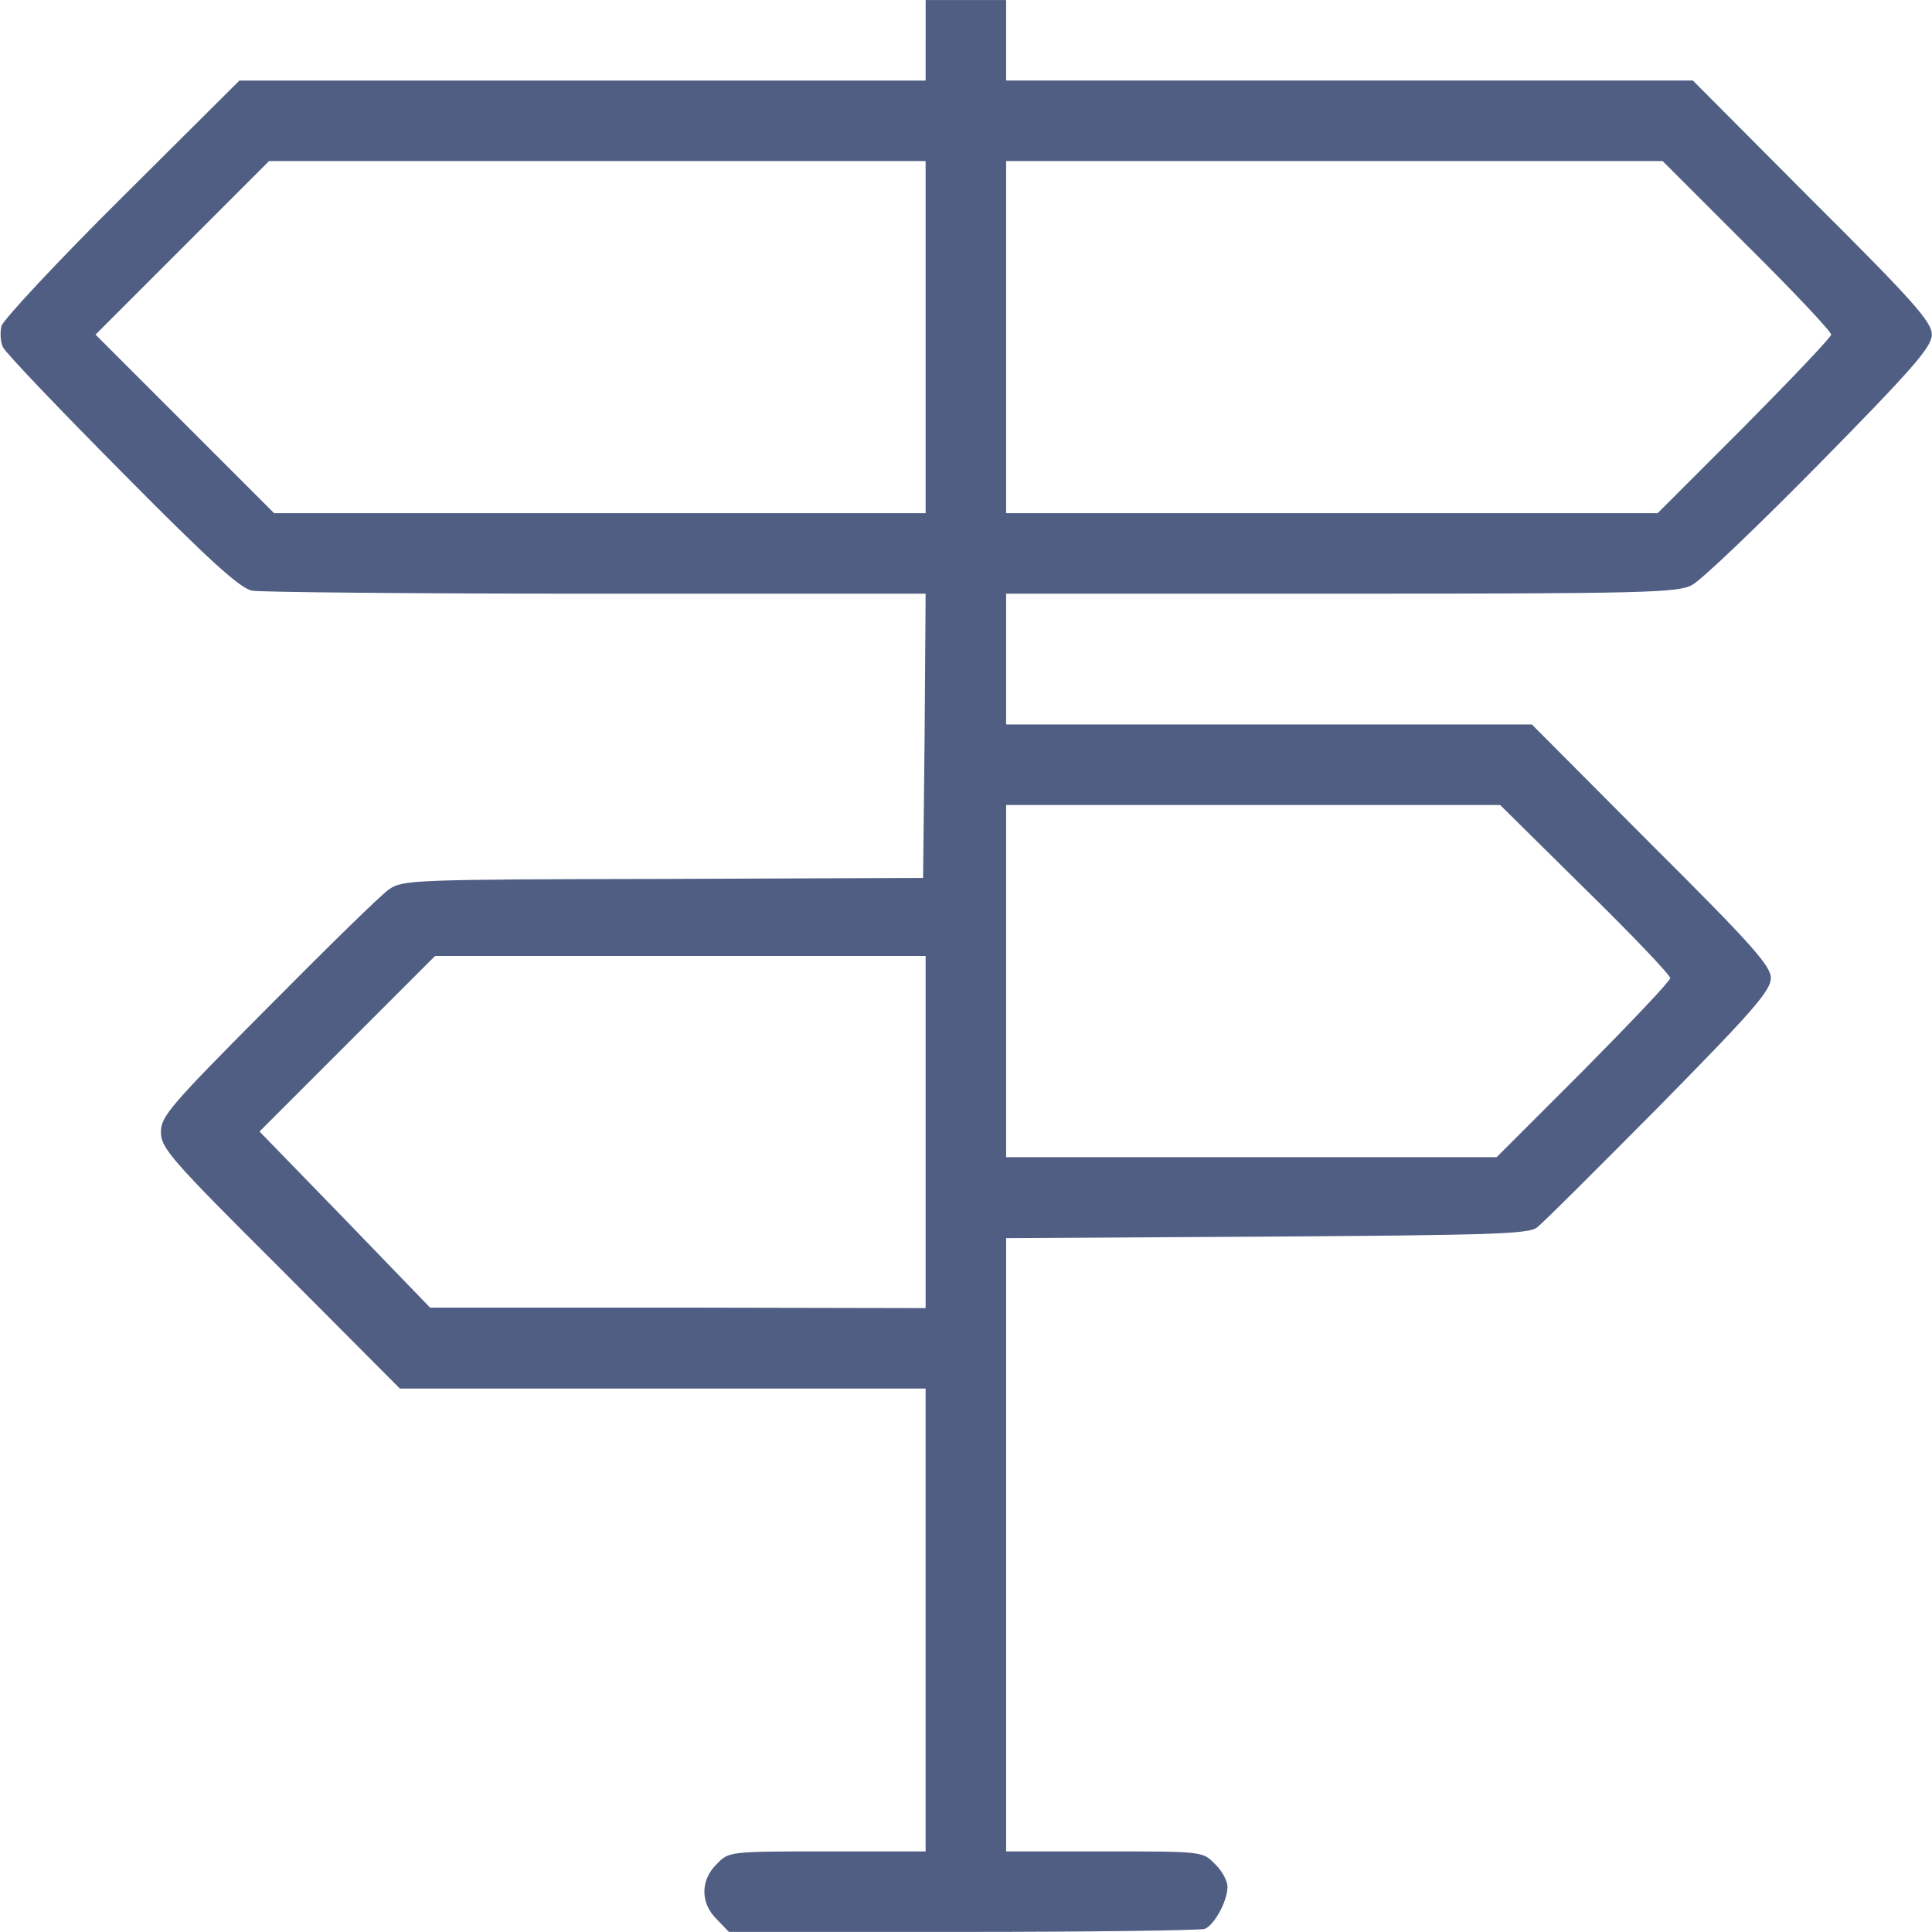 <?xml version="1.0" encoding="UTF-8" standalone="no"?><svg xmlns="http://www.w3.org/2000/svg" xmlns:xlink="http://www.w3.org/1999/xlink" fill="#505e84" height="980.3" preserveAspectRatio="xMidYMid meet" version="1" viewBox="9.7 9.8 980.4 980.3" width="980.4" zoomAndPan="magnify"><g><g id="change1_1"><path d="M4794.1,4807.4v-204.2H3053H1311.9L717,4010.9c-329.3-326.8-602.5-620.4-612.7-653.5c-7.7-33.2-5.1-81.7,7.7-107.2c12.8-28.1,283.4-311.5,602.5-633.1c444.2-449.3,599.9-589.7,661.2-602.5c43.4-7.7,832.3-15.3,1748.8-15.3h1669.6l-5.1-719.9l-7.7-722.5l-1319.9-5.1c-1279-2.5-1322.4-5.1-1391.4-53.6c-40.8-28.1-316.6-298.7-612.7-597.4c-495.3-497.8-543.8-554-543.8-633.1c0-81.7,51.1-140.4,607.6-694.4l605.1-607.6h1335.2h1332.6v-1174.4v-1174.4h-497.8c-497.8,0-500.4,0-561.7-63.8c-84.2-81.7-84.2-199.1,0-280.8l61.3-63.8H4983c651,0,1205,7.7,1228,15.3c48.5,20.4,114.9,140.4,114.9,214.5c0,28.1-28.1,81.7-63.8,114.9c-61.3,63.8-63.8,63.8-561.6,63.8h-497.8v1557.3v1554.7l1322.4,7.7c1131,7.7,1327.5,12.8,1370.9,46c28.1,20.4,306.3,298.7,620.4,615.2c474.9,482.5,566.8,587.2,566.8,651c0,61.3-94.5,168.5-607.6,679.1l-605,607.6H6535.2H5202.6v331.9v331.9h1700.3c1536.9,0,1707.9,5.1,1779.4,43.4c45.9,23,337,301.3,651,620.4c477.4,485.1,566.8,589.7,566.8,651c0,63.8-91.9,168.5-607.6,681.6l-605,607.6H6943.7H5202.6v204.2v204.2h-204.2h-204.2V4807.4z M4794.1,3301.2v-893.5H3142.3H1488l-451.9,451.9L581.7,3314l439.1,439.1l441.7,441.7H3127h1667.1V3301.2z M8960.5,3768.4c237.4-234.9,428.9-439.1,428.9-454.4c0-12.8-199.1-222.1-439.1-464.6l-441.7-441.7H6856.9H5202.6v893.5v893.5h1664.5h1667.1L8960.5,3768.4z M8141,500.6c237.4-232.3,431.5-436.5,431.5-451.9c0-15.3-199.1-224.7-439.1-467.2l-441.7-441.7H6448.4H5202.6V33.4v893.5h1253.5h1253.5L8141,500.6z M4794.1-732.5V-1626l-1256.1,2.5H2279.4L1848-1176.7l-434,446.8l446.8,446.8L2305,161.1h1243.3h1245.8V-732.5z" transform="matrix(.1 0 0 -.1 0 511)"/></g></g></svg>